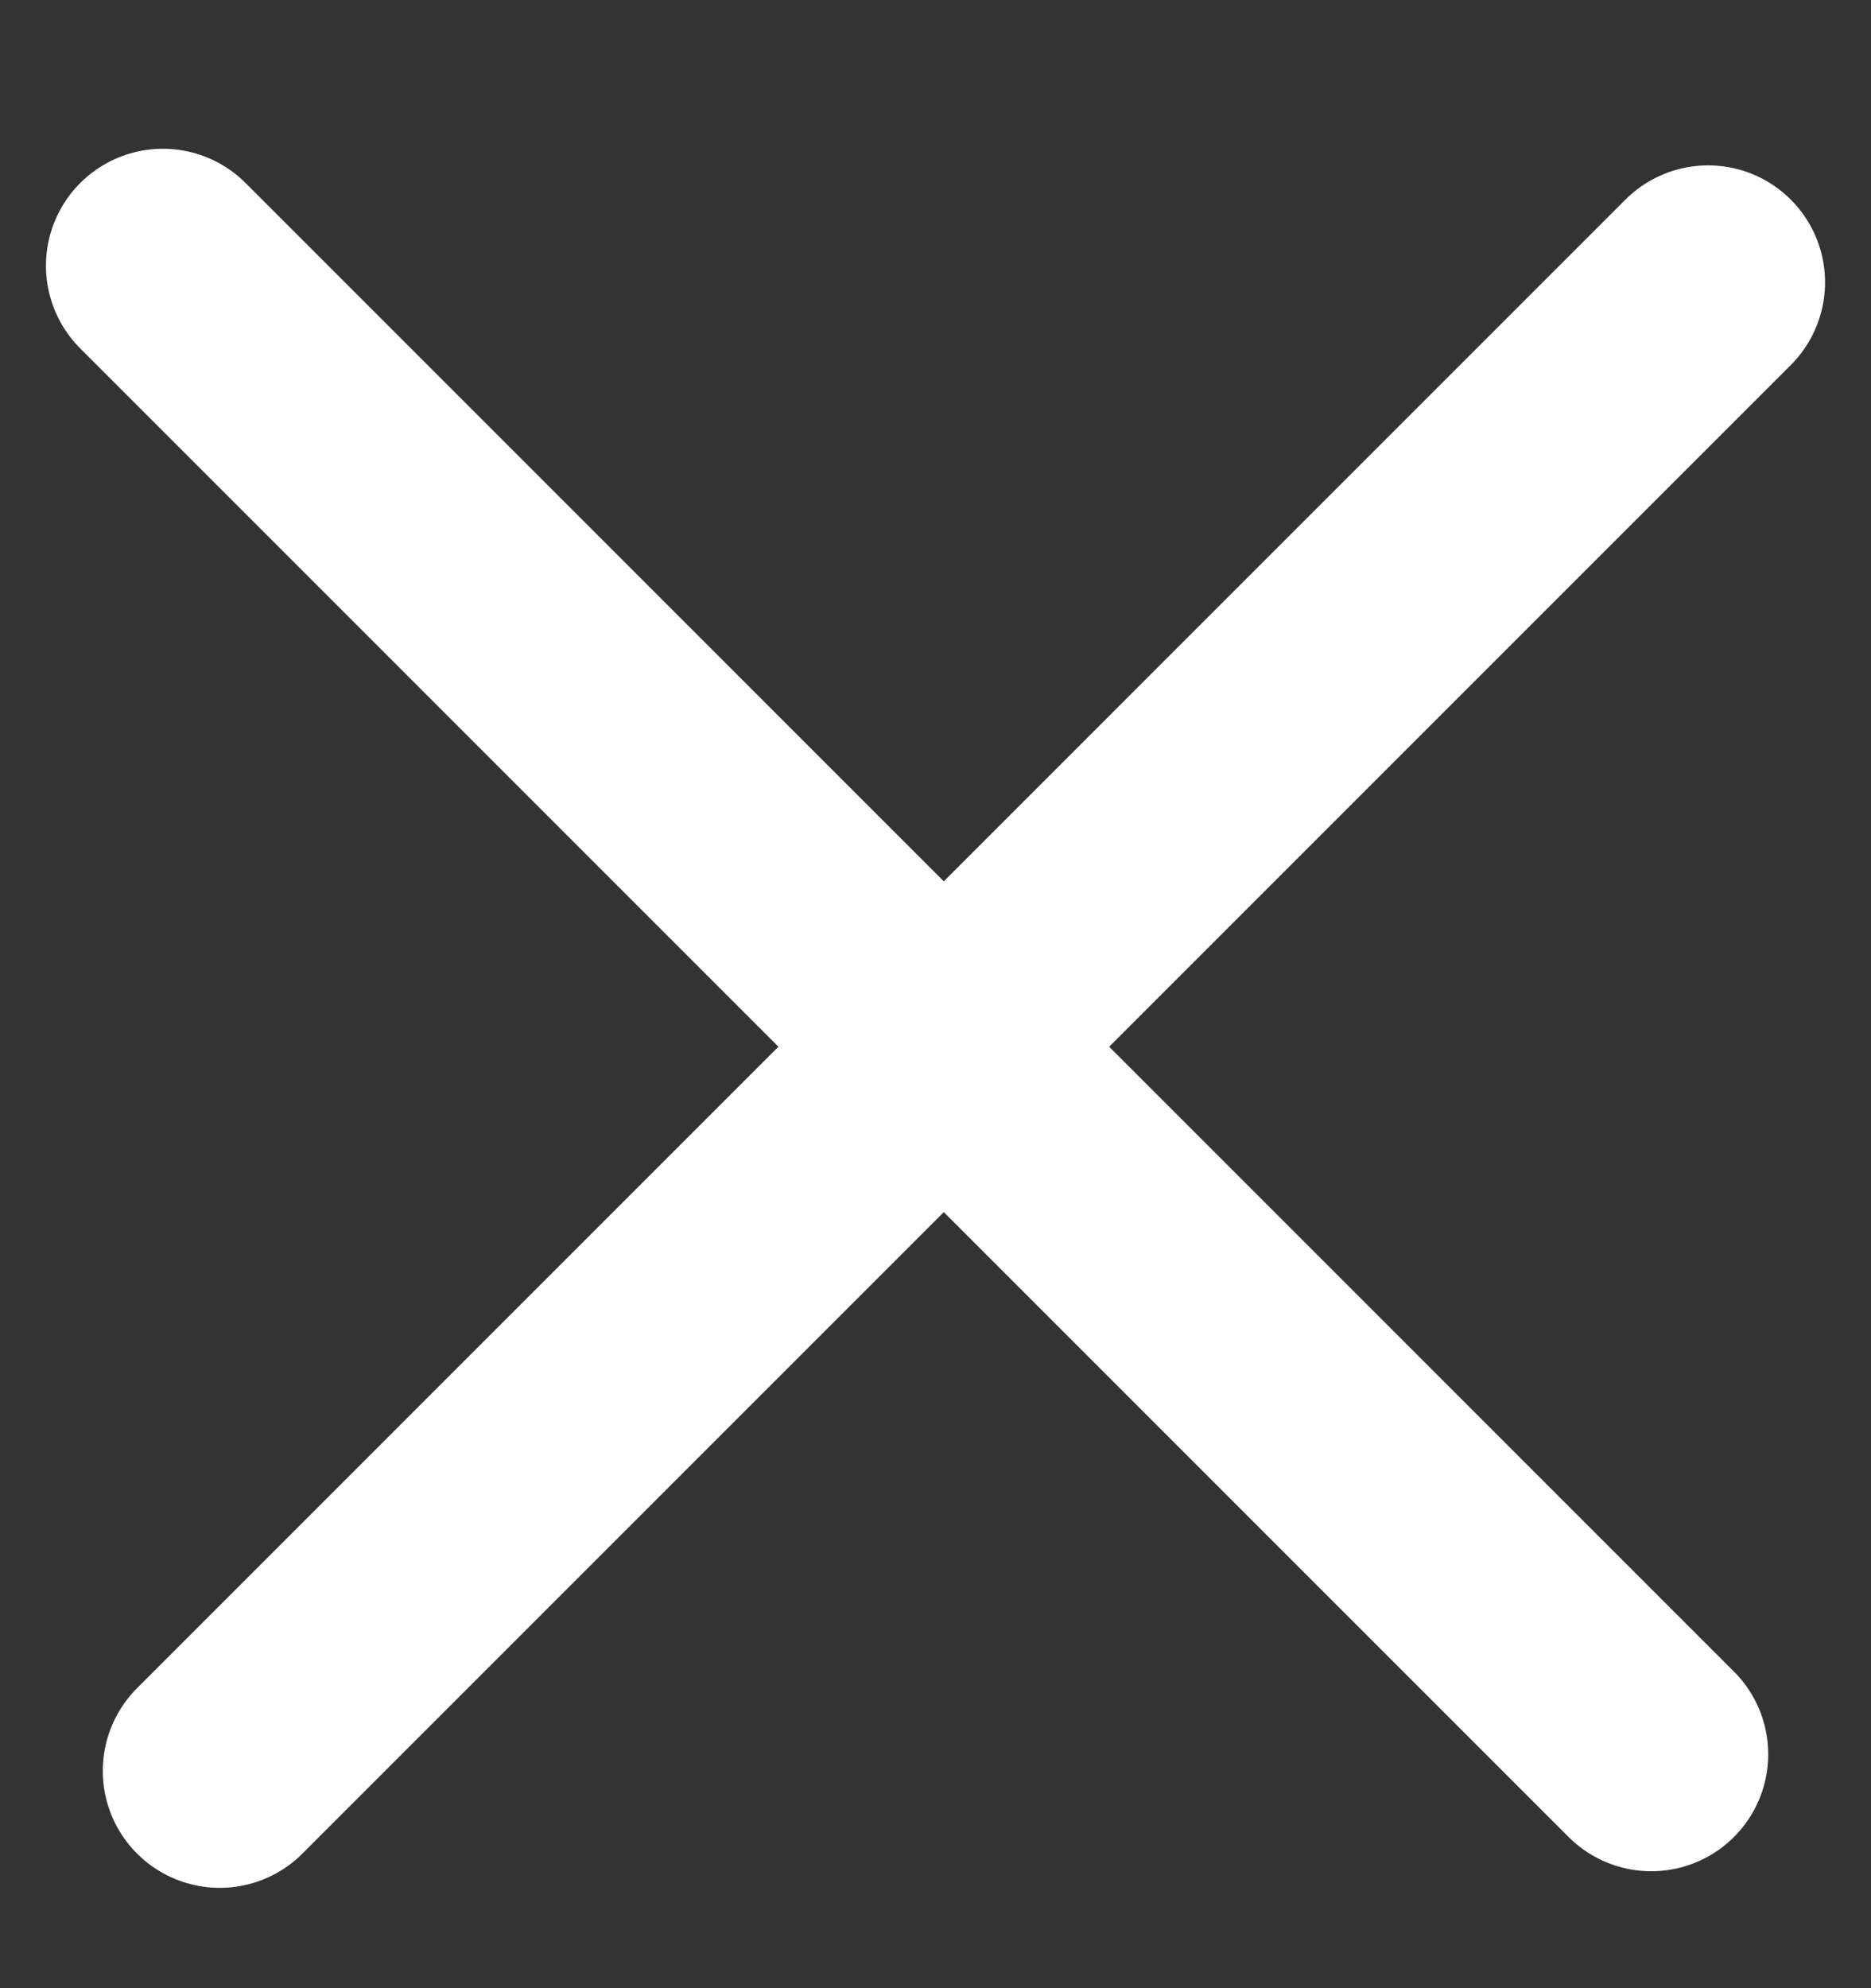 <svg xmlns="http://www.w3.org/2000/svg" width="16" height="17" viewBox="0 0 16 17" fill="none">
  <rect x="0" y="0" width="16" height="17" fill="#333333" stroke="none"/>
  <line x1="14.121" y1="15" x2="1.393" y2="2.272" stroke="#fff" stroke-width="2" stroke-linecap="round" stroke-linejoin="round"/>
  <line x1="14.607" y1="2.414" x2="1.879" y2="15.142" stroke="#fff" stroke-width="2" stroke-linecap="round" stroke-linejoin="round"/>
</svg>